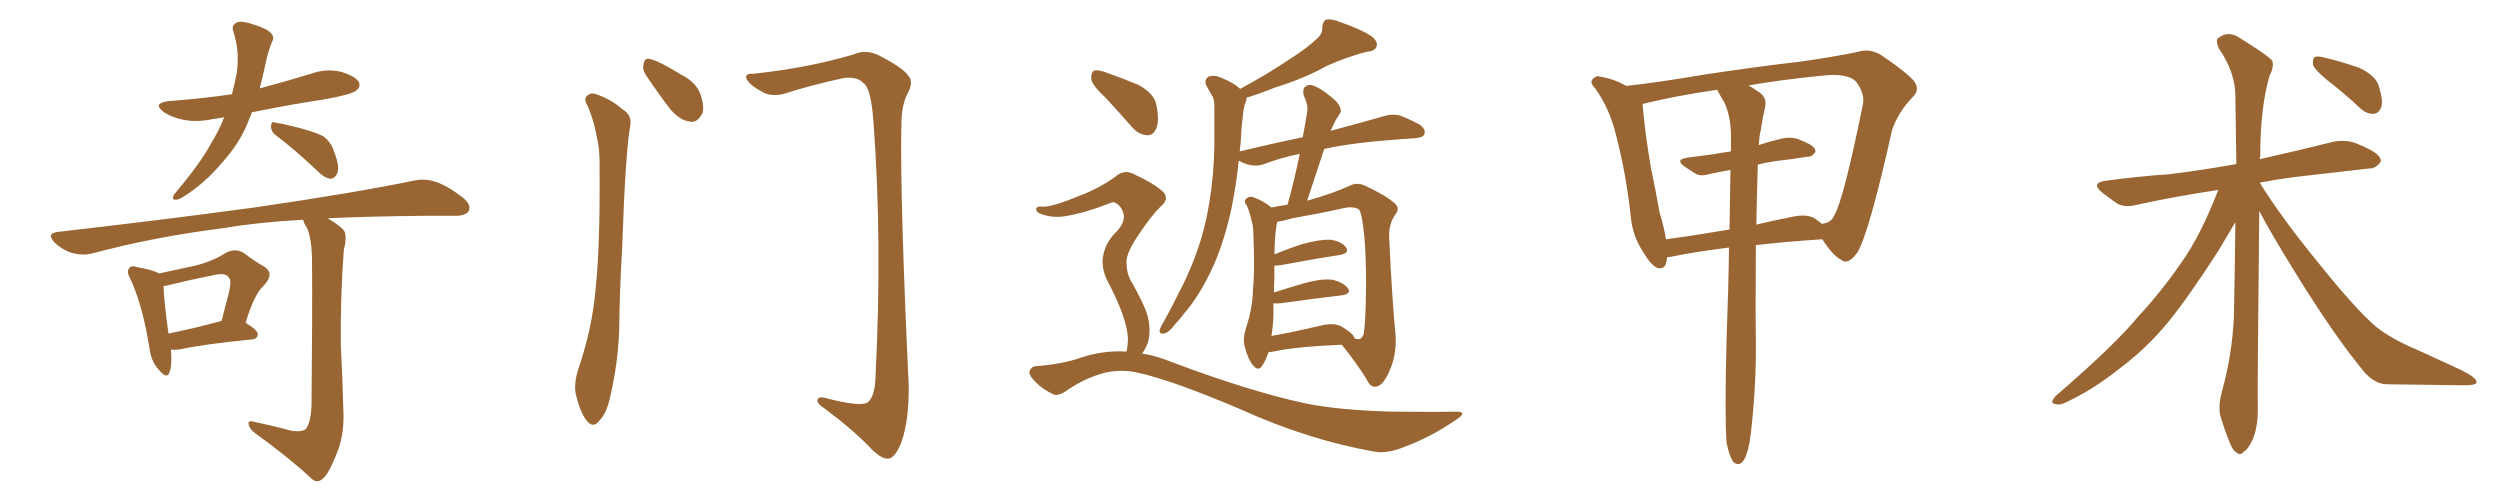 <svg xmlns="http://www.w3.org/2000/svg" xmlns:xlink="http://www.w3.org/1999/xlink" width="750" height="150"><path fill="#996633" padding="10" d="M67.24 35.16L67.24 35.16Q65.19 35.60 63.72 35.74L63.72 35.74Q58.89 36.77 54.79 35.89L54.79 35.89Q51.42 35.16 49.22 33.69L49.22 33.69Q45.41 30.91 50.83 30.32L50.83 30.32Q60.64 29.59 69.58 28.27L69.58 28.27Q70.46 24.90 71.04 21.83L71.04 21.83Q71.92 15.23 70.02 9.52L70.02 9.52Q69.29 7.62 71.04 6.74L71.04 6.74Q72.36 6.15 75.59 7.18L75.59 7.18Q80.27 8.64 81.30 9.96L81.30 9.96Q82.47 11.13 81.59 12.60L81.59 12.60Q80.27 15.82 79.69 19.04L79.69 19.04Q78.81 23.00 77.93 26.51L77.93 26.51Q85.69 24.46 93.31 22.12L93.31 22.12Q97.71 20.51 102.25 21.53L102.25 21.53Q106.64 22.85 107.67 24.61L107.67 24.61Q108.25 26.07 106.93 27.10L106.93 27.10Q105.76 28.27 97.71 29.74L97.71 29.74Q86.28 31.49 75.59 33.69L75.59 33.69Q75 35.16 74.41 36.62L74.41 36.62Q71.78 43.21 66.50 48.93L66.50 48.93Q61.38 55.08 54.79 59.18L54.79 59.18Q53.32 60.06 52.29 59.91L52.29 59.91Q51.56 59.77 52.15 58.45L52.15 58.45Q60.50 48.49 63.28 43.07L63.28 43.07Q65.77 39.11 67.24 35.16ZM82.76 40.58L82.76 40.58Q81.30 39.55 81.30 37.79L81.30 37.79Q81.45 36.18 82.47 36.77L82.47 36.77Q85.40 37.21 90.38 38.53L90.38 38.53Q95.07 39.84 96.97 40.87L96.97 40.87Q99.32 42.63 100.20 45.41L100.20 45.41Q102.25 50.54 100.93 52.44L100.93 52.44Q100.05 53.76 99.02 53.61L99.02 53.61Q97.12 53.32 94.92 50.98L94.92 50.98Q88.18 44.68 82.76 40.58ZM51.27 104.88L51.27 104.88Q51.71 109.42 50.83 111.77L50.83 111.77Q50.10 113.96 47.46 110.74L47.46 110.74Q45.26 108.25 44.82 104.30L44.82 104.30Q42.77 91.55 39.11 83.64L39.11 83.64Q37.79 81.30 38.82 80.42L38.82 80.42Q39.26 79.54 41.16 80.13L41.16 80.13Q46.00 81.01 47.75 82.03L47.75 82.03Q54.05 80.71 58.59 79.69L58.59 79.69Q63.87 78.37 67.97 75.73L67.97 75.73Q70.75 74.41 73.10 75.88L73.10 75.88Q76.61 78.52 79.25 79.98L79.25 79.98Q82.47 82.03 79.25 85.55L79.25 85.55Q76.32 88.04 73.68 96.83L73.68 96.83Q77.34 99.02 77.34 100.34L77.34 100.34Q77.20 101.66 75.73 101.81L75.73 101.81Q61.08 103.27 54.35 104.74L54.35 104.74Q52.59 105.03 51.27 104.88ZM66.06 96.39L66.06 96.39Q66.36 96.24 66.50 96.24L66.50 96.24Q67.53 91.99 68.55 88.33L68.55 88.33Q69.58 83.94 68.70 83.35L68.70 83.35Q67.82 81.59 63.72 82.62L63.72 82.62Q57.71 83.79 50.54 85.55L50.54 85.55Q49.66 85.69 49.07 85.84L49.07 85.84Q49.07 89.36 50.54 100.05L50.54 100.05Q57.28 98.73 66.06 96.39ZM85.11 128.61L85.11 128.61L85.11 128.61Q89.79 130.08 91.70 128.76L91.70 128.76Q93.31 126.71 93.46 121.29L93.46 121.29Q93.75 91.26 93.60 78.37L93.60 78.37Q93.60 72.07 92.14 68.41L92.14 68.41Q91.11 66.94 90.97 65.92L90.97 65.92Q77.49 66.65 67.24 68.41L67.24 68.41Q46.29 71.04 27.69 76.03L27.69 76.03Q25.05 76.76 21.53 75.88L21.53 75.88Q18.75 75 16.41 72.80L16.41 72.80Q13.77 70.02 17.29 69.58L17.29 69.58Q49.22 65.92 76.17 62.26L76.17 62.26Q106.49 57.86 124.07 54.20L124.07 54.20Q127.44 53.47 130.52 54.49L130.52 54.49Q134.18 55.66 138.72 59.18L138.72 59.18Q141.50 61.38 140.63 63.28L140.63 63.28Q139.75 64.75 136.52 64.75L136.52 64.75Q131.84 64.75 126.86 64.75L126.86 64.75Q110.74 64.89 98.29 65.48L98.29 65.48Q102.25 67.82 103.27 69.29L103.27 69.29Q104.15 71.04 103.13 75.15L103.13 75.15Q102.10 88.92 102.25 103.56L102.25 103.56Q102.83 114.84 102.98 122.46L102.98 122.46Q103.42 129.35 101.51 134.77L101.51 134.77Q99.46 140.33 97.71 142.68L97.71 142.68Q95.65 145.31 93.75 143.85L93.75 143.85Q86.87 137.40 76.32 129.79L76.32 129.79Q74.71 128.47 74.56 127.15L74.56 127.15Q74.41 125.98 76.32 126.56L76.32 126.56Q81.15 127.59 85.11 128.61ZM176.37 31.93L176.37 31.93Q175.20 30.18 175.78 29.15L175.78 29.15Q176.95 27.69 178.42 28.13L178.42 28.13Q183.11 29.59 186.77 32.81L186.77 32.81Q189.55 34.42 189.11 37.50L189.11 37.50Q187.65 44.97 186.62 75L186.62 75Q185.89 87.16 185.74 99.61L185.74 99.61Q185.30 109.42 183.11 118.80L183.11 118.80Q182.08 123.93 179.74 126.27L179.74 126.27Q177.98 128.61 176.07 126.27L176.07 126.27Q174.17 124.07 172.71 118.21L172.71 118.21Q172.12 114.84 173.58 110.45L173.58 110.45Q177.69 98.44 178.71 86.43L178.71 86.43Q180.03 73.83 179.88 51.27L179.88 51.27Q180.03 44.68 179.00 41.02L179.00 41.02Q178.27 36.47 176.37 31.93ZM193.80 22.56L193.80 22.56Q192.63 20.80 193.07 19.34L193.07 19.34Q193.36 17.14 195.12 17.72L195.12 17.72Q198.05 18.46 204.35 22.41L204.35 22.41Q208.45 24.46 209.91 27.69L209.91 27.69Q211.38 31.49 210.79 33.84L210.79 33.84Q209.18 37.06 206.84 36.47L206.84 36.47Q203.91 36.04 201.12 32.81L201.12 32.81Q197.31 27.83 193.80 22.56ZM226.03 22.12L226.03 22.12L226.03 22.12Q235.84 21.09 244.78 19.19L244.78 19.19Q253.42 17.29 257.52 15.82L257.52 15.82Q260.45 15.09 263.53 16.55L263.53 16.55Q271.00 20.36 272.46 22.71L272.46 22.71Q274.22 24.46 272.31 27.98L272.31 27.98Q270.41 31.49 270.41 37.79L270.41 37.79Q269.97 58.89 272.61 115.72L272.61 115.72Q272.75 125.98 270.41 132.71L270.41 132.71Q268.65 137.11 266.75 137.55L266.75 137.55Q264.84 137.99 261.62 134.91L261.62 134.91Q256.64 129.49 247.27 122.46L247.27 122.46Q245.36 121.29 245.21 120.26L245.21 120.26Q245.21 118.80 247.56 119.38L247.56 119.38Q258.11 122.17 260.30 120.70L260.30 120.70Q262.50 118.95 262.65 113.09L262.65 113.09Q264.70 72.51 262.06 36.91L262.06 36.91Q261.33 26.22 258.98 24.90L258.98 24.90Q257.08 22.85 252.98 23.44L252.98 23.44Q242.87 25.63 234.81 28.27L234.81 28.27Q231.01 29.00 228.66 27.54L228.66 27.54Q225 25.63 223.97 23.73L223.97 23.73Q223.24 21.97 226.03 22.12ZM380.57 105.62L380.57 105.62Q379.69 108.25 378.66 109.72L378.66 109.72Q377.49 111.47 376.03 109.72L376.03 109.72Q374.41 107.96 373.39 103.86L373.39 103.86Q372.80 101.51 373.83 98.29L373.83 98.29Q375.73 92.58 375.88 87.16L375.88 87.16Q376.46 81.30 376.03 70.75L376.03 70.75Q376.03 67.82 375.44 66.06L375.44 66.06Q375 64.01 374.12 61.82L374.12 61.82Q373.10 60.64 373.68 59.77L373.68 59.77Q374.56 58.89 375.59 59.03L375.59 59.03Q378.81 60.06 381.45 62.26L381.45 62.26Q383.50 61.82 386.28 61.38L386.28 61.38Q388.48 53.32 389.94 46.14L389.94 46.14Q384.23 47.31 379.25 49.22L379.25 49.22Q377.34 49.95 375 49.51L375 49.51Q373.10 49.07 371.63 48.19L371.63 48.19Q370.90 55.37 369.43 62.55L369.43 62.55Q367.53 71.48 364.31 79.10L364.31 79.10Q360.35 88.04 355.37 93.90L355.37 93.90Q354.05 95.65 352.29 97.56L352.29 97.56Q350.54 99.90 349.07 100.05L349.07 100.05Q347.75 100.34 347.90 98.88L347.90 98.88Q348.19 98.14 348.78 97.12L348.78 97.12Q351.12 93.02 353.32 88.48L353.32 88.48Q357.57 80.57 360.35 71.63L360.35 71.63Q362.40 64.75 363.43 56.40L363.43 56.40Q364.45 48.34 364.31 38.96L364.31 38.96Q364.31 35.01 364.31 31.79L364.31 31.79Q364.31 29.44 363.43 28.42L363.43 28.42Q362.55 26.81 361.96 25.78L361.96 25.78Q361.08 24.02 362.55 23.00L362.55 23.00Q364.31 22.27 366.94 23.58L366.94 23.58Q370.17 24.90 372.07 26.66L372.07 26.66Q380.42 22.12 386.28 18.16L386.28 18.16Q392.29 14.36 394.92 11.72L394.92 11.72Q396.83 10.25 396.68 8.06L396.68 8.06Q396.83 6.45 397.85 5.86L397.85 5.86Q399.61 5.57 401.95 6.59L401.95 6.59Q408.40 8.79 411.62 10.99L411.62 10.99Q413.53 12.60 412.94 14.06L412.94 14.06Q412.35 15.38 410.01 15.53L410.01 15.53Q404.30 16.99 398.00 19.78L398.00 19.78Q391.55 23.44 382.62 26.22L382.62 26.22Q377.49 28.27 373.97 29.30L373.97 29.30Q373.97 30.32 373.39 31.35L373.39 31.35Q372.95 33.40 372.80 35.30L372.80 35.30Q372.36 38.67 372.22 42.63L372.22 42.63Q372.07 43.95 371.92 45.41L371.92 45.41Q381.59 43.07 390.82 41.16L390.82 41.16Q391.55 37.35 392.14 33.69L392.14 33.69Q392.58 31.79 391.11 28.56L391.11 28.56Q390.67 26.51 391.70 25.93L391.70 25.93Q392.87 25.05 394.63 25.93L394.63 25.93Q397.27 27.10 400.78 30.32L400.78 30.32Q402.69 32.52 402.10 33.84L402.10 33.84Q401.51 34.72 400.63 36.18L400.63 36.18Q400.05 37.35 399.17 39.26L399.17 39.26Q408.98 36.62 415.14 34.86L415.14 34.86Q417.48 34.13 419.68 34.57L419.68 34.57Q422.31 35.45 425.83 37.35L425.83 37.35Q427.88 38.82 427.29 40.28L427.29 40.28Q426.86 41.31 424.51 41.46L424.51 41.46Q422.61 41.60 420.41 41.75L420.41 41.75Q405.76 42.77 397.27 44.68L397.27 44.68Q394.78 52.15 392.14 60.21L392.14 60.21Q400.05 58.01 405.03 55.66L405.03 55.66Q407.08 54.64 409.42 55.66L409.42 55.66Q416.31 58.89 418.65 61.23L418.65 61.23Q419.97 62.55 418.65 64.31L418.65 64.31Q416.60 67.09 416.75 71.19L416.75 71.19Q417.63 90.09 418.65 100.34L418.65 100.34Q419.09 106.49 416.75 111.47L416.75 111.47Q414.84 115.87 412.65 116.02L412.65 116.02Q411.04 116.16 410.01 113.82L410.01 113.82Q406.93 108.84 402.54 103.42L402.54 103.42Q388.62 104.00 382.03 105.47L382.03 105.47Q381.15 105.62 380.57 105.62ZM402.54 98.00L402.54 98.00Q406.20 100.20 406.35 101.51L406.35 101.51Q408.54 102.39 409.13 100.05L409.13 100.05Q409.57 97.27 409.72 90.97L409.72 90.97Q410.01 80.42 409.42 72.36L409.42 72.36Q408.69 63.87 407.67 62.84L407.67 62.84Q406.05 61.82 403.27 62.40L403.27 62.40Q396.09 64.01 387.74 65.48L387.74 65.48Q384.67 66.36 383.20 66.50L383.20 66.50Q382.47 69.14 382.32 76.32L382.32 76.32Q386.13 74.71 390.67 73.24L390.67 73.24Q395.95 71.78 399.17 71.92L399.17 71.92Q402.39 72.36 403.86 74.27L403.86 74.27Q404.88 75.88 402.10 76.46L402.10 76.46Q394.48 77.64 384.23 79.54L384.23 79.54Q383.20 79.69 382.32 79.69L382.32 79.69Q382.32 81.59 382.32 83.50L382.32 83.50Q382.18 85.55 382.18 87.74L382.18 87.74Q386.28 86.43 391.26 84.96L391.26 84.96Q396.68 83.50 399.76 83.94L399.76 83.94Q402.98 84.67 404.44 86.57L404.44 86.57Q405.47 88.18 402.39 88.62L402.39 88.62Q394.78 89.50 384.23 90.97L384.23 90.97Q383.06 91.11 382.03 90.97L382.03 90.97Q382.03 92.87 382.03 95.07L382.03 95.07Q381.88 98.00 381.45 100.78L381.45 100.78Q388.04 99.61 396.09 97.71L396.09 97.71Q400.20 96.68 402.54 98.00ZM331.79 29.44L331.79 29.44Q327.83 25.78 327.39 23.88L327.39 23.88Q327.25 21.83 328.13 21.24L328.13 21.24Q329.30 20.80 331.64 21.68L331.64 21.68Q337.06 23.58 341.60 25.49L341.60 25.49Q346.29 28.13 346.88 31.35L346.88 31.35Q347.90 36.18 346.88 38.53L346.88 38.53Q346.00 40.58 344.24 40.58L344.24 40.58Q341.60 40.43 339.70 38.23L339.70 38.23Q335.45 33.40 331.79 29.44ZM337.94 105.47L337.94 105.47L337.94 105.47Q338.38 103.71 338.38 101.37L338.38 101.37Q338.23 98.44 336.77 94.34L336.77 94.34Q335.74 91.11 332.52 84.81L332.52 84.81Q330.76 81.74 330.76 78.08L330.76 78.08Q331.20 72.95 335.16 69.29L335.16 69.29Q338.82 65.19 335.74 61.67L335.74 61.67Q334.42 60.35 333.40 60.79L333.40 60.79Q325.20 64.01 319.34 64.89L319.34 64.89Q315.38 65.48 311.87 64.01L311.87 64.01Q310.69 63.43 310.84 62.55L310.84 62.55Q311.28 61.82 312.30 61.96L312.30 61.96Q314.94 62.40 323.44 58.89L323.44 58.89Q329.74 56.54 334.57 53.03L334.57 53.03Q337.35 50.54 340.58 52.44L340.58 52.44Q345.70 54.79 348.49 57.13L348.49 57.13Q351.27 59.47 348.05 62.11L348.05 62.11Q345.26 64.89 341.75 70.17L341.75 70.17Q337.94 75.73 337.94 78.52L337.94 78.52Q337.94 81.88 339.26 84.23L339.26 84.23Q343.21 91.11 344.24 94.63L344.24 94.63Q345.41 99.02 344.38 102.69L344.38 102.69Q343.65 104.74 342.63 106.05L342.63 106.05Q347.17 106.79 351.71 108.69L351.71 108.69Q375.15 117.48 391.55 121.00L391.55 121.00Q401.51 123.05 417.48 123.49L417.48 123.49Q431.98 123.63 436.82 123.49L436.82 123.49Q440.48 123.49 436.96 125.83L436.96 125.83Q429.20 131.25 420.26 134.47L420.26 134.47Q415.87 136.08 412.35 135.50L412.35 135.50Q392.43 131.98 372.07 122.75L372.07 122.75Q351.42 113.96 341.16 111.77L341.16 111.77Q336.62 110.74 331.64 111.77L331.64 111.77Q325.49 113.38 320.21 117.04L320.21 117.04Q317.29 119.09 315.82 118.21L315.82 118.21Q312.16 116.46 309.81 113.67L309.81 113.67Q308.50 112.21 308.94 111.18L308.94 111.18Q309.52 110.01 310.55 109.86L310.55 109.86Q318.60 109.28 324.02 107.37L324.02 107.37Q330.91 105.03 337.94 105.47ZM517.97 132.86L517.97 132.86Q517.38 125.10 517.97 101.66L517.97 101.66Q518.55 86.72 518.70 74.27L518.70 74.27Q508.01 75.59 501.27 77.05L501.27 77.05Q500.68 77.05 500.10 77.20L500.10 77.20Q499.95 81.01 497.31 80.42L497.31 80.42Q495.41 79.69 493.21 76.03L493.21 76.03Q489.84 71.04 489.26 65.33L489.26 65.33Q487.94 52.59 484.86 40.72L484.86 40.72Q482.96 32.67 478.56 26.51L478.56 26.51Q476.66 24.61 477.98 23.58L477.98 23.58Q479.00 22.56 480.03 23.00L480.03 23.00Q483.98 23.58 487.94 25.78L487.94 25.78Q498.19 24.61 511.08 22.41L511.08 22.41Q527.49 19.92 540.38 18.46L540.38 18.46Q550.49 16.99 557.52 15.53L557.52 15.53Q560.45 14.50 563.96 16.26L563.96 16.26Q571.44 21.24 574.22 24.32L574.22 24.32Q576.12 26.95 573.78 29.15L573.78 29.15Q569.53 33.54 567.63 38.96L567.63 38.96L567.63 38.96Q560.74 69.87 557.23 75.73L557.23 75.73Q554.44 79.54 552.54 78.08L552.54 78.08Q549.76 76.61 546.68 71.78L546.68 71.78Q535.55 72.51 526.76 73.54L526.76 73.54Q526.61 94.19 526.76 101.66L526.76 101.66Q526.90 114.99 525.44 128.32L525.44 128.32Q524.85 133.89 523.97 136.23L523.97 136.23Q523.24 138.57 521.92 139.16L521.92 139.16Q520.75 139.45 519.87 138.43L519.87 138.43Q518.85 136.96 517.97 132.86ZM527.34 49.37L527.34 49.37Q527.05 59.33 526.90 67.38L526.90 67.38Q531.74 66.21 537.01 65.19L537.01 65.19Q541.70 64.01 544.34 65.48L544.34 65.48Q545.65 66.36 546.68 67.24L546.68 67.24Q546.68 67.09 546.83 67.09L546.83 67.09Q549.46 66.80 550.34 64.45L550.34 64.45Q552.98 60.21 558.84 31.49L558.84 31.49Q559.57 28.13 556.79 24.46L556.79 24.46Q554.15 21.83 546.53 22.71L546.53 22.71Q534.67 23.88 524.56 25.63L524.56 25.63Q525.88 26.37 527.78 27.69L527.78 27.69Q530.13 29.30 529.54 32.08L529.54 32.08Q528.81 35.16 528.22 39.11L528.22 39.11Q527.78 40.87 527.64 43.51L527.64 43.51Q530.71 42.48 534.38 41.60L534.38 41.60Q536.87 41.02 539.06 41.60L539.06 41.60Q540.97 42.33 541.85 42.77L541.85 42.77Q544.78 44.09 544.63 45.56L544.63 45.56Q543.60 47.17 542.14 47.02L542.14 47.02Q537.89 47.75 532.62 48.34L532.62 48.34Q529.69 48.78 527.34 49.37ZM517.24 30.62L517.24 30.62L517.24 30.62Q516.21 29.00 515.33 27.25L515.33 27.25Q515.19 26.95 515.04 26.95L515.04 26.95Q502.00 28.86 492.77 31.20L492.77 31.20Q492.77 31.20 492.77 31.35L492.77 31.35Q493.51 39.99 495.26 50.24L495.26 50.24Q496.88 58.01 497.90 63.87L497.90 63.87Q499.22 68.12 499.80 71.78L499.80 71.78Q508.59 70.61 518.85 68.85L518.85 68.85Q518.99 59.03 519.14 50.98L519.14 50.98Q515.92 51.56 513.13 52.15L513.13 52.15Q510.21 53.03 508.74 52.15L508.74 52.15Q506.84 50.98 505.37 49.95L505.37 49.95Q502.44 47.90 506.10 47.31L506.10 47.31Q510.21 46.73 513.87 46.29L513.87 46.29Q516.21 45.85 519.29 45.41L519.29 45.41Q519.29 42.48 519.29 40.14L519.29 40.14Q519.14 34.57 517.24 30.62ZM698.14 24.02L698.14 24.02Q694.48 20.95 693.90 19.48L693.90 19.48Q693.75 17.72 694.34 17.14L694.34 17.14Q695.21 16.70 697.41 17.29L697.41 17.29Q702.83 18.60 707.81 20.36L707.81 20.36Q712.79 22.71 713.67 25.93L713.67 25.93Q714.99 30.18 714.40 32.08L714.40 32.08Q713.67 33.98 712.21 34.13L712.21 34.13Q710.01 34.28 708.11 32.52L708.11 32.52Q702.98 27.69 698.14 24.02ZM677.78 63.28L677.78 63.28L677.78 63.28Q677.20 116.46 677.34 123.05L677.34 123.05Q677.34 128.03 675.88 131.69L675.88 131.69Q674.41 134.91 673.10 135.50L673.10 135.50Q672.07 136.82 671.04 135.79L671.04 135.79Q669.87 135.35 668.85 132.57L668.85 132.57Q667.38 129.05 666.36 125.54L666.36 125.54Q665.19 122.46 666.65 117.19L666.65 117.19Q669.58 106.64 670.17 95.21L670.17 95.21Q670.46 80.42 670.61 66.65L670.61 66.65Q668.99 69.43 665.48 75.29L665.48 75.29Q656.40 89.36 650.54 96.53L650.54 96.53Q643.95 104.59 635.45 110.89L635.45 110.89Q627.69 117.04 619.78 120.70L619.78 120.70Q617.87 121.73 616.41 121.14L616.41 121.14Q614.79 121.00 616.70 118.80L616.70 118.80Q634.86 103.13 641.60 94.78L641.60 94.78Q648.34 87.60 654.49 78.66L654.49 78.66Q660.21 70.61 665.48 56.98L665.48 56.98Q652.00 59.03 641.31 61.38L641.31 61.38Q637.50 62.40 635.16 61.08L635.16 61.08Q632.67 59.33 630.76 57.86L630.76 57.86Q626.95 54.79 631.93 54.20L631.93 54.20Q641.60 52.88 650.54 52.29L650.54 52.29Q660.21 51.12 670.90 49.22L670.90 49.22Q670.75 38.23 670.61 28.86L670.61 28.86Q670.61 21.68 665.63 14.50L665.63 14.50Q664.60 12.01 665.48 11.43L665.48 11.43Q668.55 8.94 672.22 11.57L672.22 11.57Q680.71 16.85 681.74 18.31L681.74 18.31Q682.18 20.36 680.86 22.71L680.86 22.71Q678.08 32.37 678.08 46.58L678.08 46.58Q677.93 47.17 677.93 47.75L677.93 47.75Q689.06 45.26 700.20 42.48L700.20 42.48Q703.86 41.89 706.64 42.92L706.64 42.92Q709.57 44.09 710.60 44.68L710.60 44.68Q714.40 46.58 714.26 48.49L714.26 48.49Q712.65 50.68 710.74 50.54L710.74 50.54Q700.34 51.71 687.89 53.17L687.89 53.17Q682.47 53.91 677.93 54.79L677.93 54.79Q684.08 64.89 695.95 79.39L695.95 79.39Q706.64 92.72 712.79 98.00L712.79 98.00Q717.33 101.66 725.68 105.18L725.68 105.18Q732.28 108.25 738.43 111.04L738.43 111.04Q743.12 113.38 742.97 114.70L742.97 114.70Q742.82 115.72 738.28 115.58L738.28 115.58Q727.88 115.43 715.87 115.28L715.87 115.28Q711.77 115.14 708.11 110.16L708.11 110.16Q699.90 100.05 688.92 82.32L688.92 82.32Q681.01 69.58 677.78 63.28Z"/></svg>